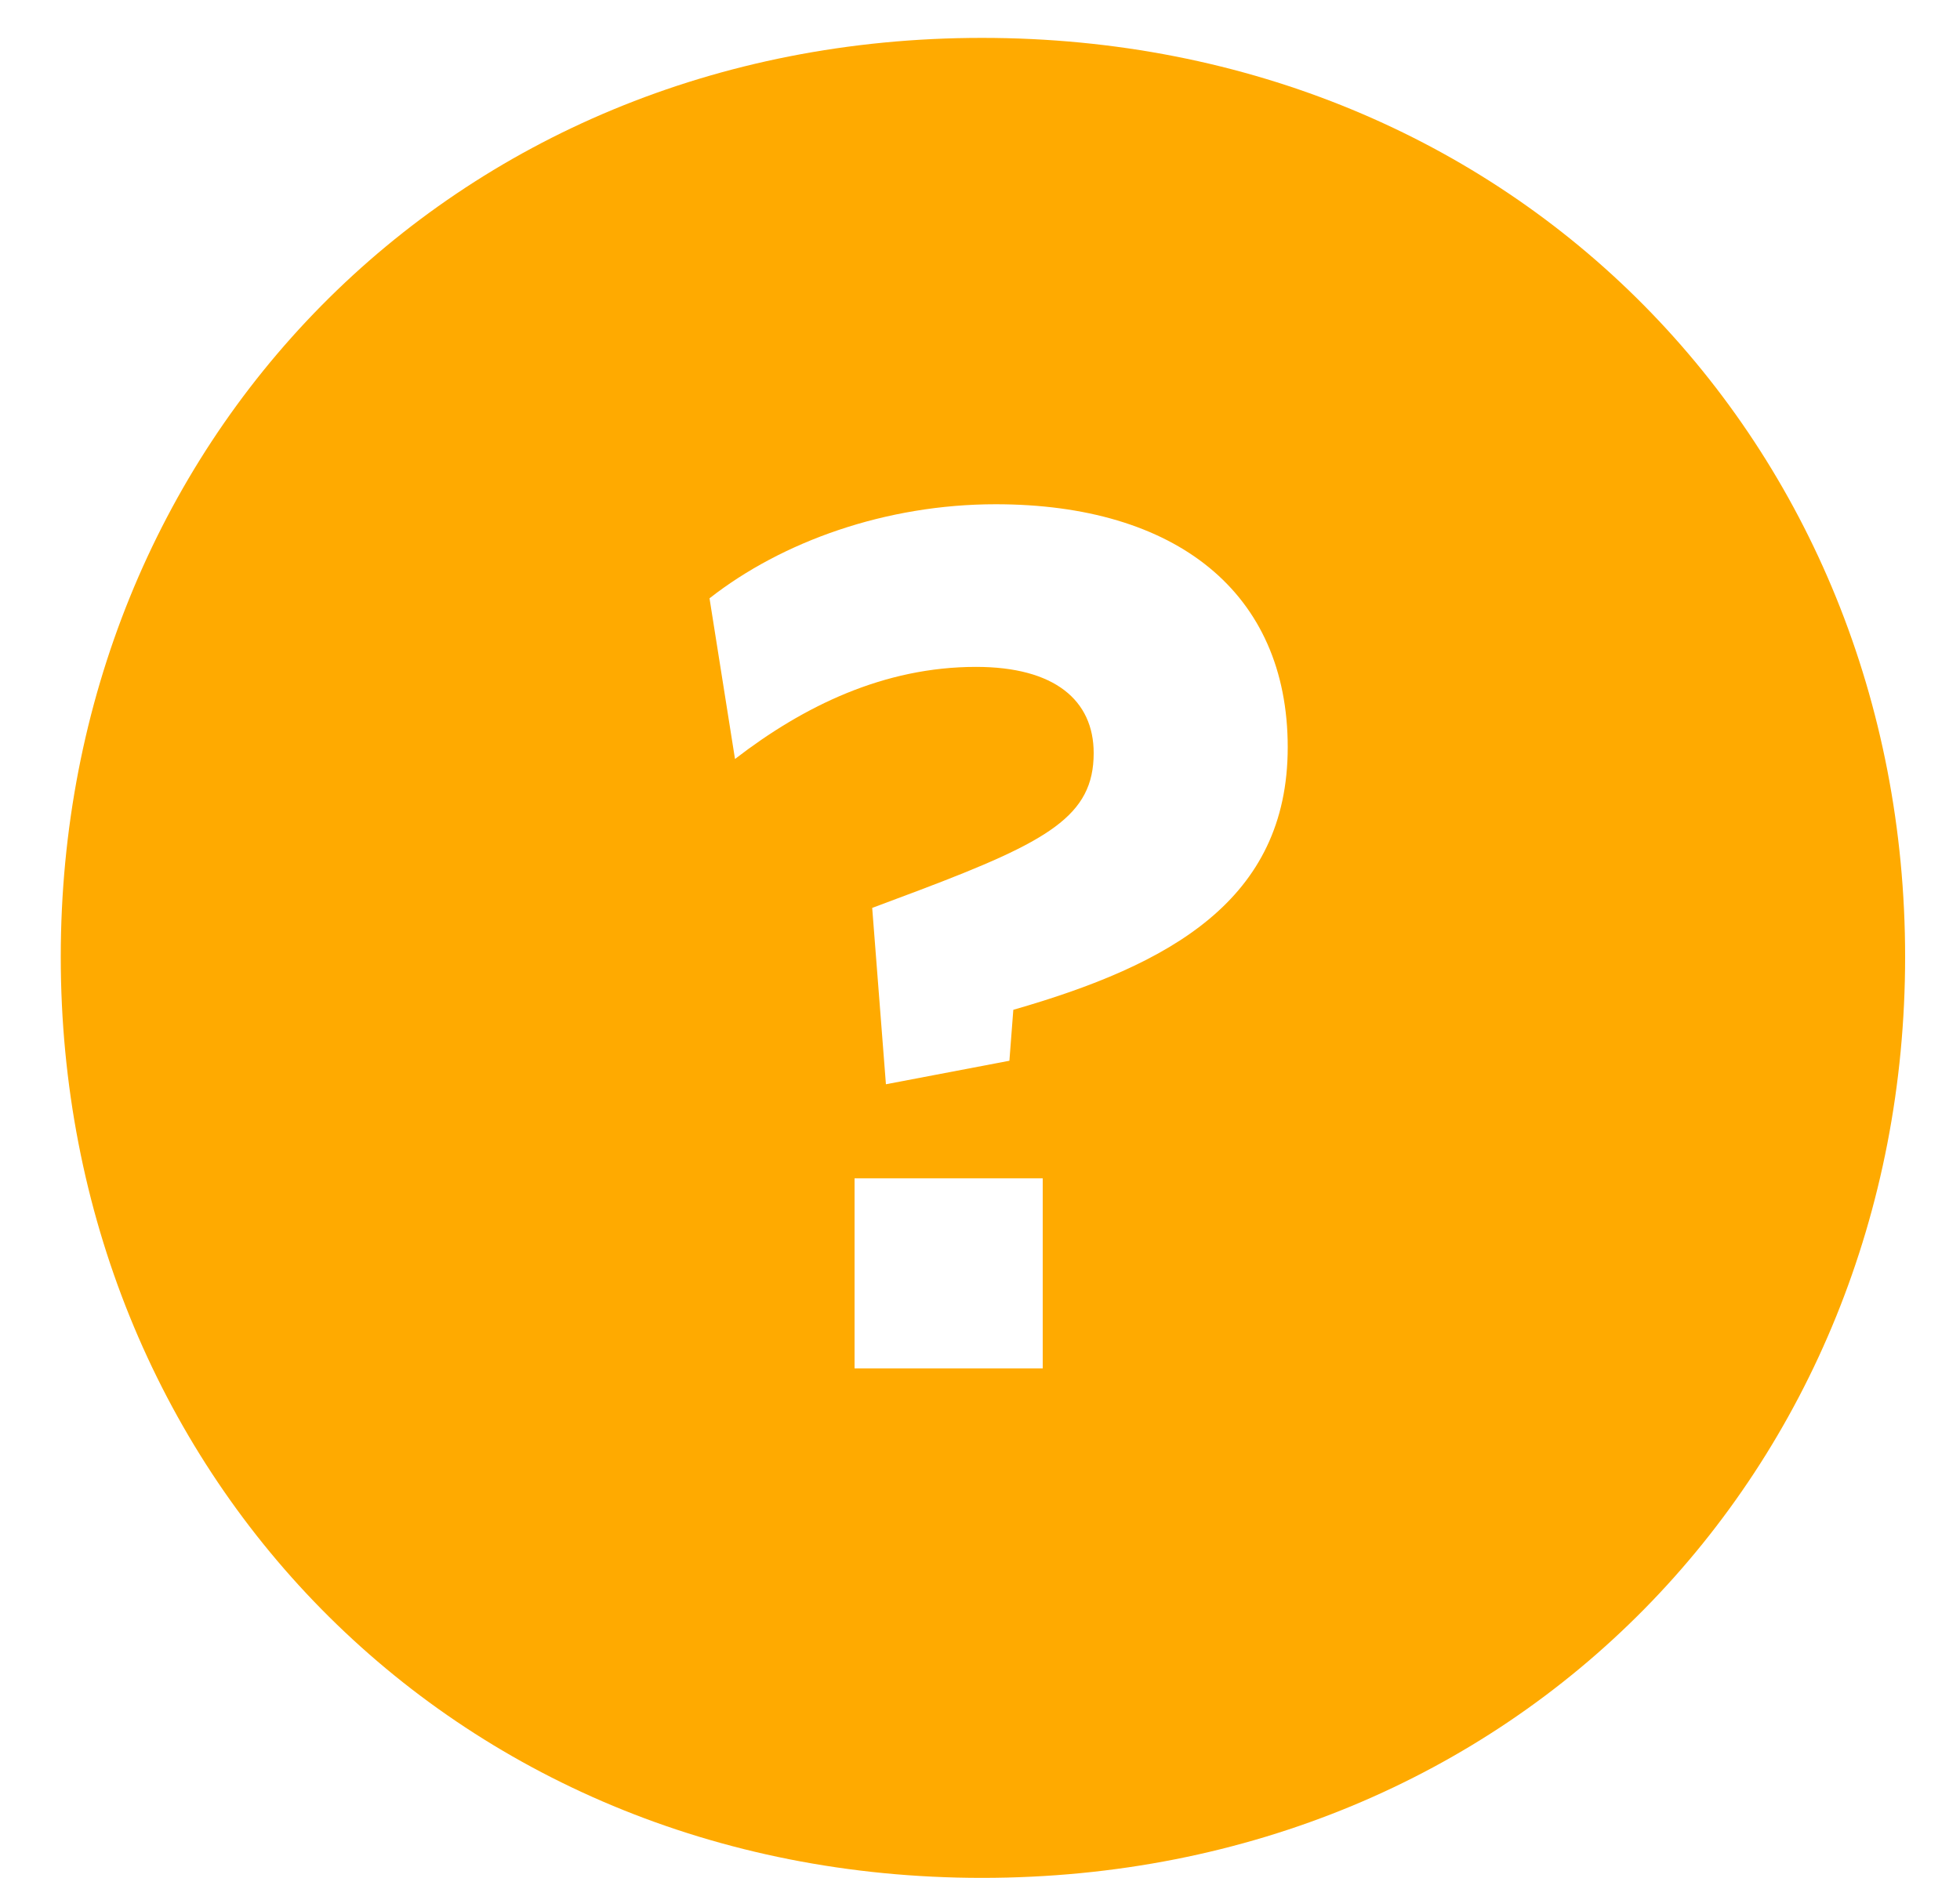<svg width="24" height="23" viewBox="0 0 24 23" fill="none" xmlns="http://www.w3.org/2000/svg">
<path d="M12.768 16.76V14.432H10.464V16.76H12.768ZM12.408 12.368C14.328 11.816 15.768 11.024 15.768 9.152C15.768 7.256 14.4 6.176 12.192 6.176C10.848 6.176 9.576 6.632 8.688 7.328L9 9.296C9.84 8.648 10.824 8.168 11.952 8.168C12.912 8.168 13.392 8.576 13.392 9.224C13.392 9.992 12.84 10.304 11.256 10.904L10.68 11.12L10.848 13.28L12.36 12.992L12.408 12.368ZM0.744 11.72C0.744 5.456 5.496 0.464 12.024 0.464C18.576 0.464 23.328 5.456 23.328 11.72C23.328 17.984 18.576 23 12.024 23C5.496 23 0.744 17.984 0.744 11.72Z" fill="#FFAA00"/>
</svg>
